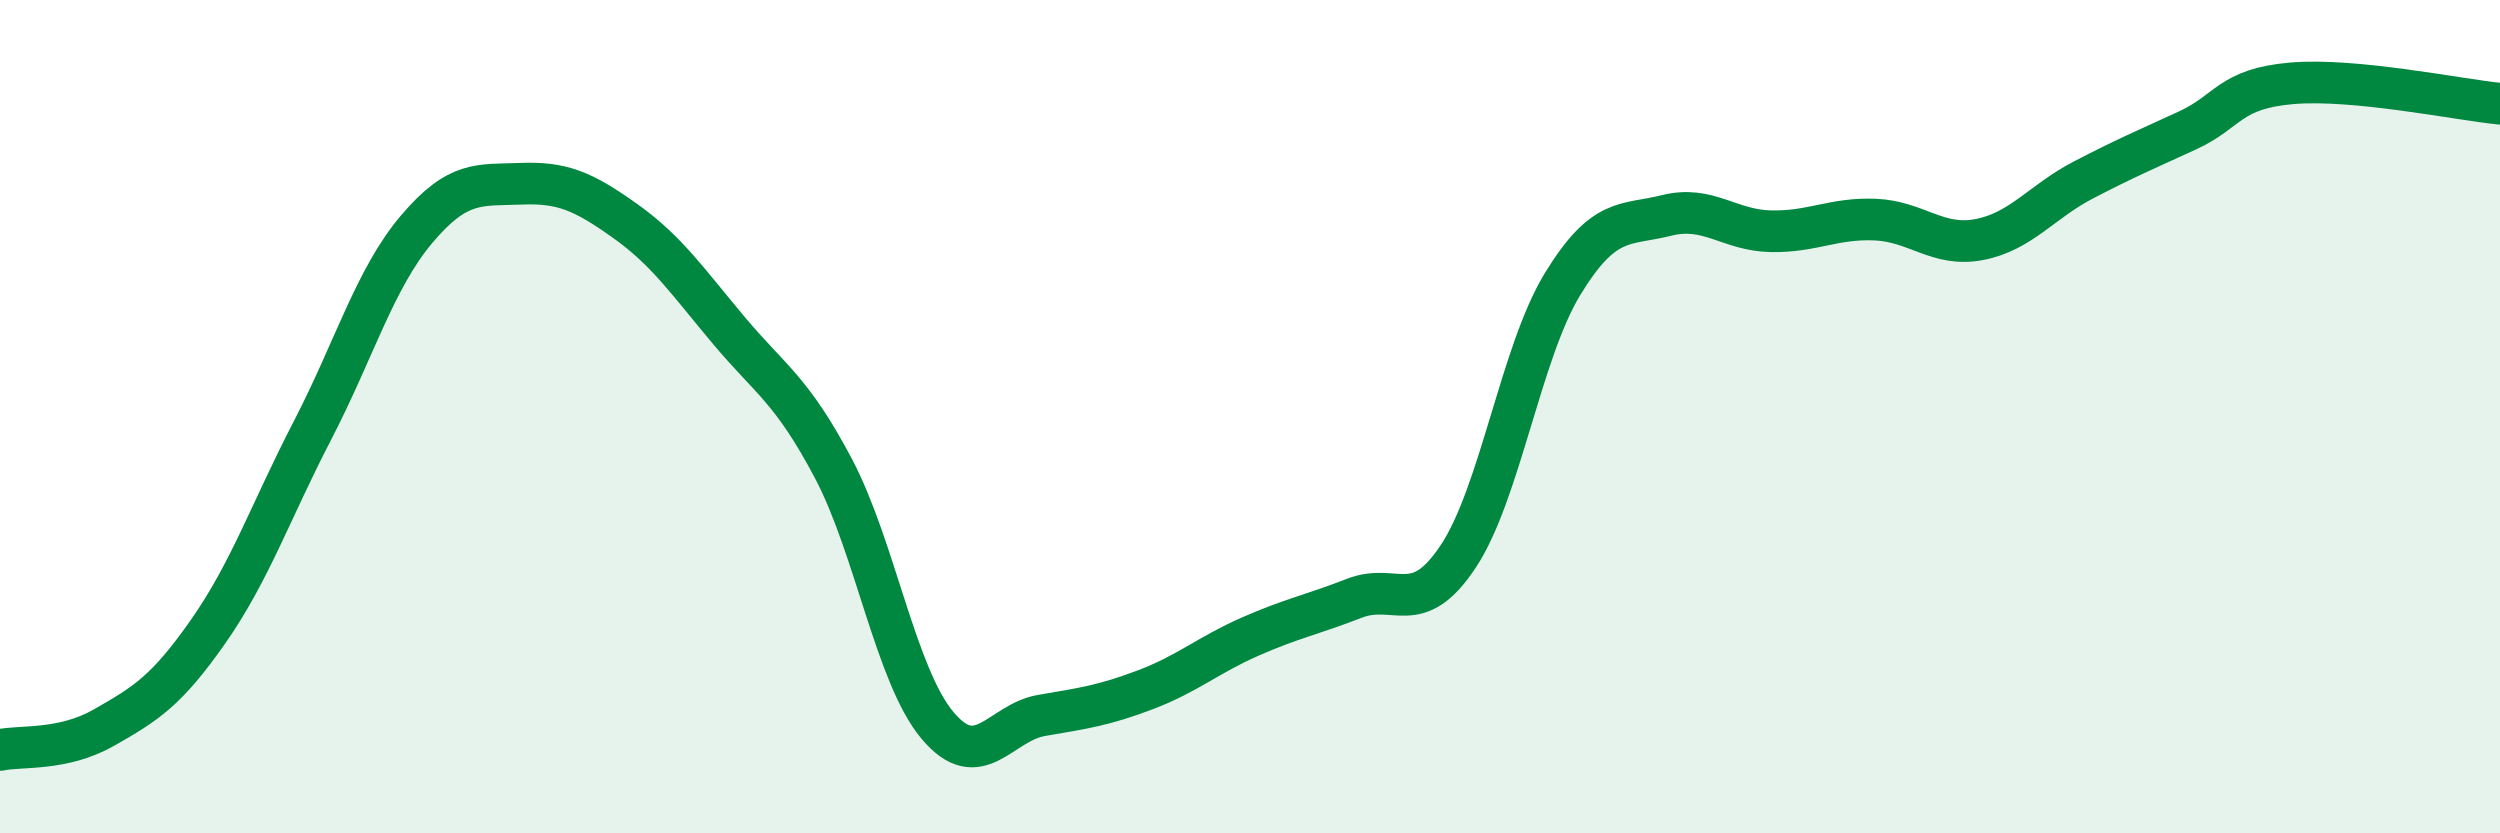 
    <svg width="60" height="20" viewBox="0 0 60 20" xmlns="http://www.w3.org/2000/svg">
      <path
        d="M 0,18 C 0.5,17.89 1.5,18.03 2.5,17.46 C 3.5,16.89 4,16.58 5,15.15 C 6,13.72 6.5,12.26 7.5,10.33 C 8.5,8.4 9,6.68 10,5.5 C 11,4.32 11.5,4.45 12.5,4.41 C 13.5,4.37 14,4.59 15,5.3 C 16,6.01 16.5,6.75 17.5,7.94 C 18.5,9.13 19,9.35 20,11.24 C 21,13.13 21.5,16.22 22.5,17.41 C 23.5,18.6 24,17.34 25,17.17 C 26,17 26.5,16.93 27.5,16.55 C 28.5,16.17 29,15.72 30,15.28 C 31,14.84 31.5,14.75 32.5,14.36 C 33.5,13.97 34,14.86 35,13.35 C 36,11.84 36.5,8.46 37.5,6.82 C 38.5,5.18 39,5.42 40,5.17 C 41,4.92 41.5,5.53 42.5,5.55 C 43.5,5.57 44,5.23 45,5.27 C 46,5.31 46.5,5.94 47.5,5.75 C 48.5,5.56 49,4.84 50,4.32 C 51,3.8 51.5,3.59 52.5,3.13 C 53.5,2.67 53.5,2.13 55,2 C 56.5,1.87 59,2.39 60,2.49L60 20L0 20Z"
        fill="#008740"
        opacity="0.1"
        stroke-linecap="round"
        stroke-linejoin="round"
      />
      <path
        d="M 0,18 C 0.5,17.89 1.5,18.03 2.5,17.46 C 3.5,16.89 4,16.58 5,15.15 C 6,13.72 6.5,12.26 7.5,10.33 C 8.5,8.4 9,6.68 10,5.5 C 11,4.32 11.5,4.45 12.5,4.41 C 13.5,4.37 14,4.59 15,5.3 C 16,6.01 16.5,6.75 17.5,7.94 C 18.5,9.13 19,9.35 20,11.24 C 21,13.13 21.5,16.22 22.5,17.41 C 23.5,18.6 24,17.34 25,17.17 C 26,17 26.5,16.93 27.5,16.55 C 28.5,16.17 29,15.72 30,15.28 C 31,14.84 31.5,14.75 32.5,14.36 C 33.5,13.97 34,14.86 35,13.35 C 36,11.84 36.5,8.46 37.5,6.82 C 38.5,5.18 39,5.42 40,5.17 C 41,4.92 41.5,5.53 42.5,5.55 C 43.5,5.57 44,5.23 45,5.27 C 46,5.31 46.5,5.94 47.5,5.75 C 48.5,5.56 49,4.84 50,4.32 C 51,3.8 51.5,3.59 52.5,3.13 C 53.5,2.67 53.5,2.13 55,2 C 56.5,1.87 59,2.39 60,2.49"
        stroke="#008740"
        stroke-width="1"
        fill="none"
        stroke-linecap="round"
        stroke-linejoin="round"
      />
    </svg>
  